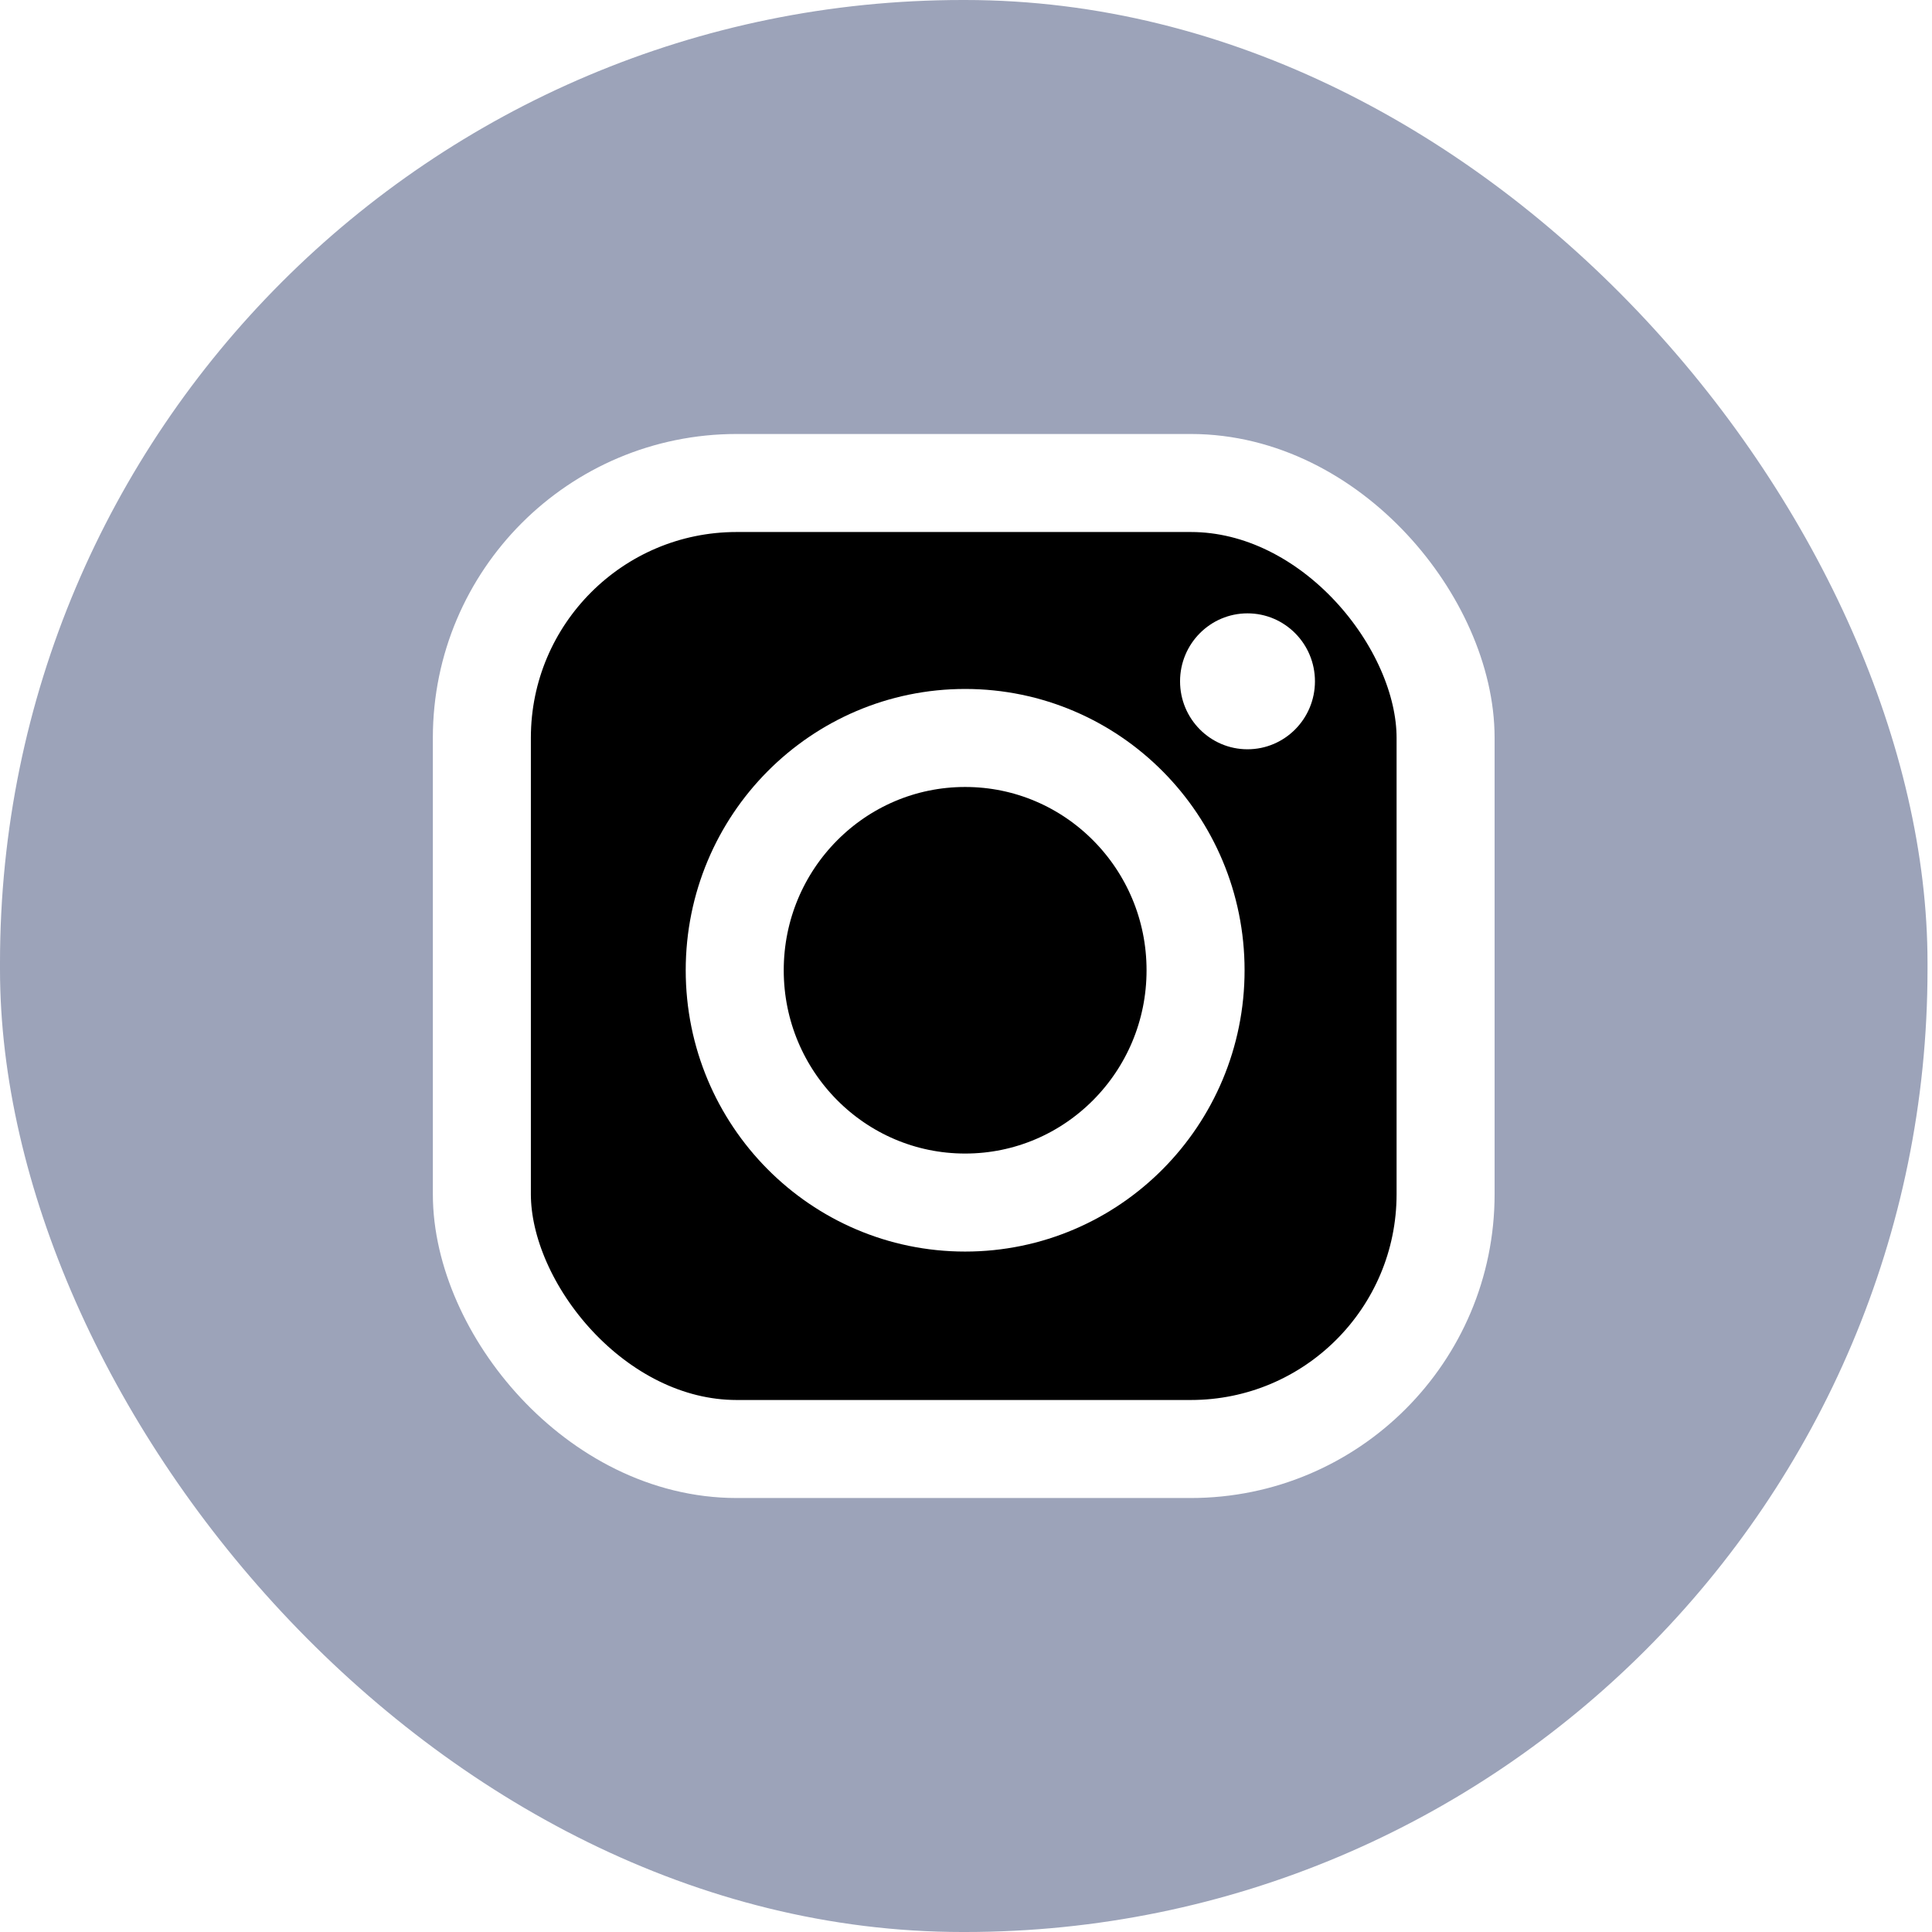 <?xml version="1.0" encoding="UTF-8"?>
<svg width="34px" height="34px" viewBox="0 0 34 34" version="1.1" xmlns="http://www.w3.org/2000/svg" xmlns:xlink="http://www.w3.org/1999/xlink">
    <title>1A86B3C9-75FC-49D3-A921-147424729898</title>
    <defs>
        <rect id="path-1" x="0" y="0" width="33.921" height="34" rx="16.94"></rect>
        <rect id="path-3" x="0" y="0" width="16.96" height="17" rx="4.484"></rect>
        <filter x="-13.9%" y="-13.9%" width="127.9%" height="127.8%" filterUnits="objectBoundingBox" id="filter-4">
            <feMorphology radius="0.862" operator="dilate" in="SourceAlpha" result="shadowSpreadOuter1"></feMorphology>
            <feOffset dx="0" dy="0" in="shadowSpreadOuter1" result="shadowOffsetOuter1"></feOffset>
            <feMorphology radius="1" operator="erode" in="SourceAlpha" result="shadowInner"></feMorphology>
            <feOffset dx="0" dy="0" in="shadowInner" result="shadowInner"></feOffset>
            <feComposite in="shadowOffsetOuter1" in2="shadowInner" operator="out" result="shadowOffsetOuter1"></feComposite>
            <feGaussianBlur stdDeviation="0.5" in="shadowOffsetOuter1" result="shadowBlurOuter1"></feGaussianBlur>
            <feColorMatrix values="0 0 0 0 0   0 0 0 0 0   0 0 0 0 0  0 0 0 0.136 0" type="matrix" in="shadowBlurOuter1"></feColorMatrix>
        </filter>
        <ellipse id="path-5" cx="8.505" cy="8.575" rx="4.055" ry="4.088"></ellipse>
        <filter x="-29.1%" y="-28.9%" width="158.3%" height="157.8%" filterUnits="objectBoundingBox" id="filter-6">
            <feMorphology radius="0.862" operator="dilate" in="SourceAlpha" result="shadowSpreadOuter1"></feMorphology>
            <feOffset dx="0" dy="0" in="shadowSpreadOuter1" result="shadowOffsetOuter1"></feOffset>
            <feMorphology radius="1" operator="erode" in="SourceAlpha" result="shadowInner"></feMorphology>
            <feOffset dx="0" dy="0" in="shadowInner" result="shadowInner"></feOffset>
            <feComposite in="shadowOffsetOuter1" in2="shadowInner" operator="out" result="shadowOffsetOuter1"></feComposite>
            <feGaussianBlur stdDeviation="0.5" in="shadowOffsetOuter1" result="shadowBlurOuter1"></feGaussianBlur>
            <feColorMatrix values="0 0 0 0 0   0 0 0 0 0   0 0 0 0 0  0 0 0 0.136 0" type="matrix" in="shadowBlurOuter1"></feColorMatrix>
        </filter>
        <ellipse id="path-7" cx="13.474" cy="3.49" rx="1.187" ry="1.196"></ellipse>
        <filter x="-63.2%" y="-62.7%" width="226.4%" height="225.4%" filterUnits="objectBoundingBox" id="filter-8">
            <feOffset dx="0" dy="0" in="SourceAlpha" result="shadowOffsetOuter1"></feOffset>
            <feGaussianBlur stdDeviation="0.5" in="shadowOffsetOuter1" result="shadowBlurOuter1"></feGaussianBlur>
            <feColorMatrix values="0 0 0 0 0   0 0 0 0 0   0 0 0 0 0  0 0 0 0.136 0" type="matrix" in="shadowBlurOuter1"></feColorMatrix>
        </filter>
    </defs>
    <g id="SITE---HOMEPAGE" stroke="none" stroke-width="1" fill="none" fill-rule="evenodd">
        <g id="HOMEPAGE1-TEMPORAIRE" transform="translate(-1051, -6089)">
            <g id="HOMEPAGE/FOOTER" transform="translate(0, 5844)">
                <g id="bloc-1" transform="translate(1051, 40)">
                    <g id="insta" transform="translate(0, 205)">
                        <mask id="mask-2" fill="white">
                            <use xlink:href="#path-1"></use>
                        </mask>
                        <use id="Mask" fill="#9CA3B9" xlink:href="#path-1"></use>
                        <g id="Logo" mask="url(#mask-2)">
                            <g transform="translate(-1.542, -3.091)">
                                <g id="bg"></g>
                                <g id="Icon" transform="translate(10.022, 11.591)">
                                    <g id="Camera-Frame">
                                        <use fill="black" fill-opacity="1" filter="url(#filter-4)" xlink:href="#path-3"></use>
                                        <use stroke="#FFFFFF" stroke-width="1.725" xlink:href="#path-3"></use>
                                    </g>
                                    <g id="Oval-1">
                                        <use fill="black" fill-opacity="1" filter="url(#filter-6)" xlink:href="#path-5"></use>
                                        <use stroke="#FFFFFF" stroke-width="1.725" xlink:href="#path-5"></use>
                                    </g>
                                    <g id="Oval-2">
                                        <use fill="black" fill-opacity="1" filter="url(#filter-8)" xlink:href="#path-7"></use>
                                        <use fill="#FFFFFF" fill-rule="evenodd" xlink:href="#path-7"></use>
                                    </g>
                                </g>
                            </g>
                        </g>
                    </g>
                </g>
            </g>
        </g>
    </g>
</svg>